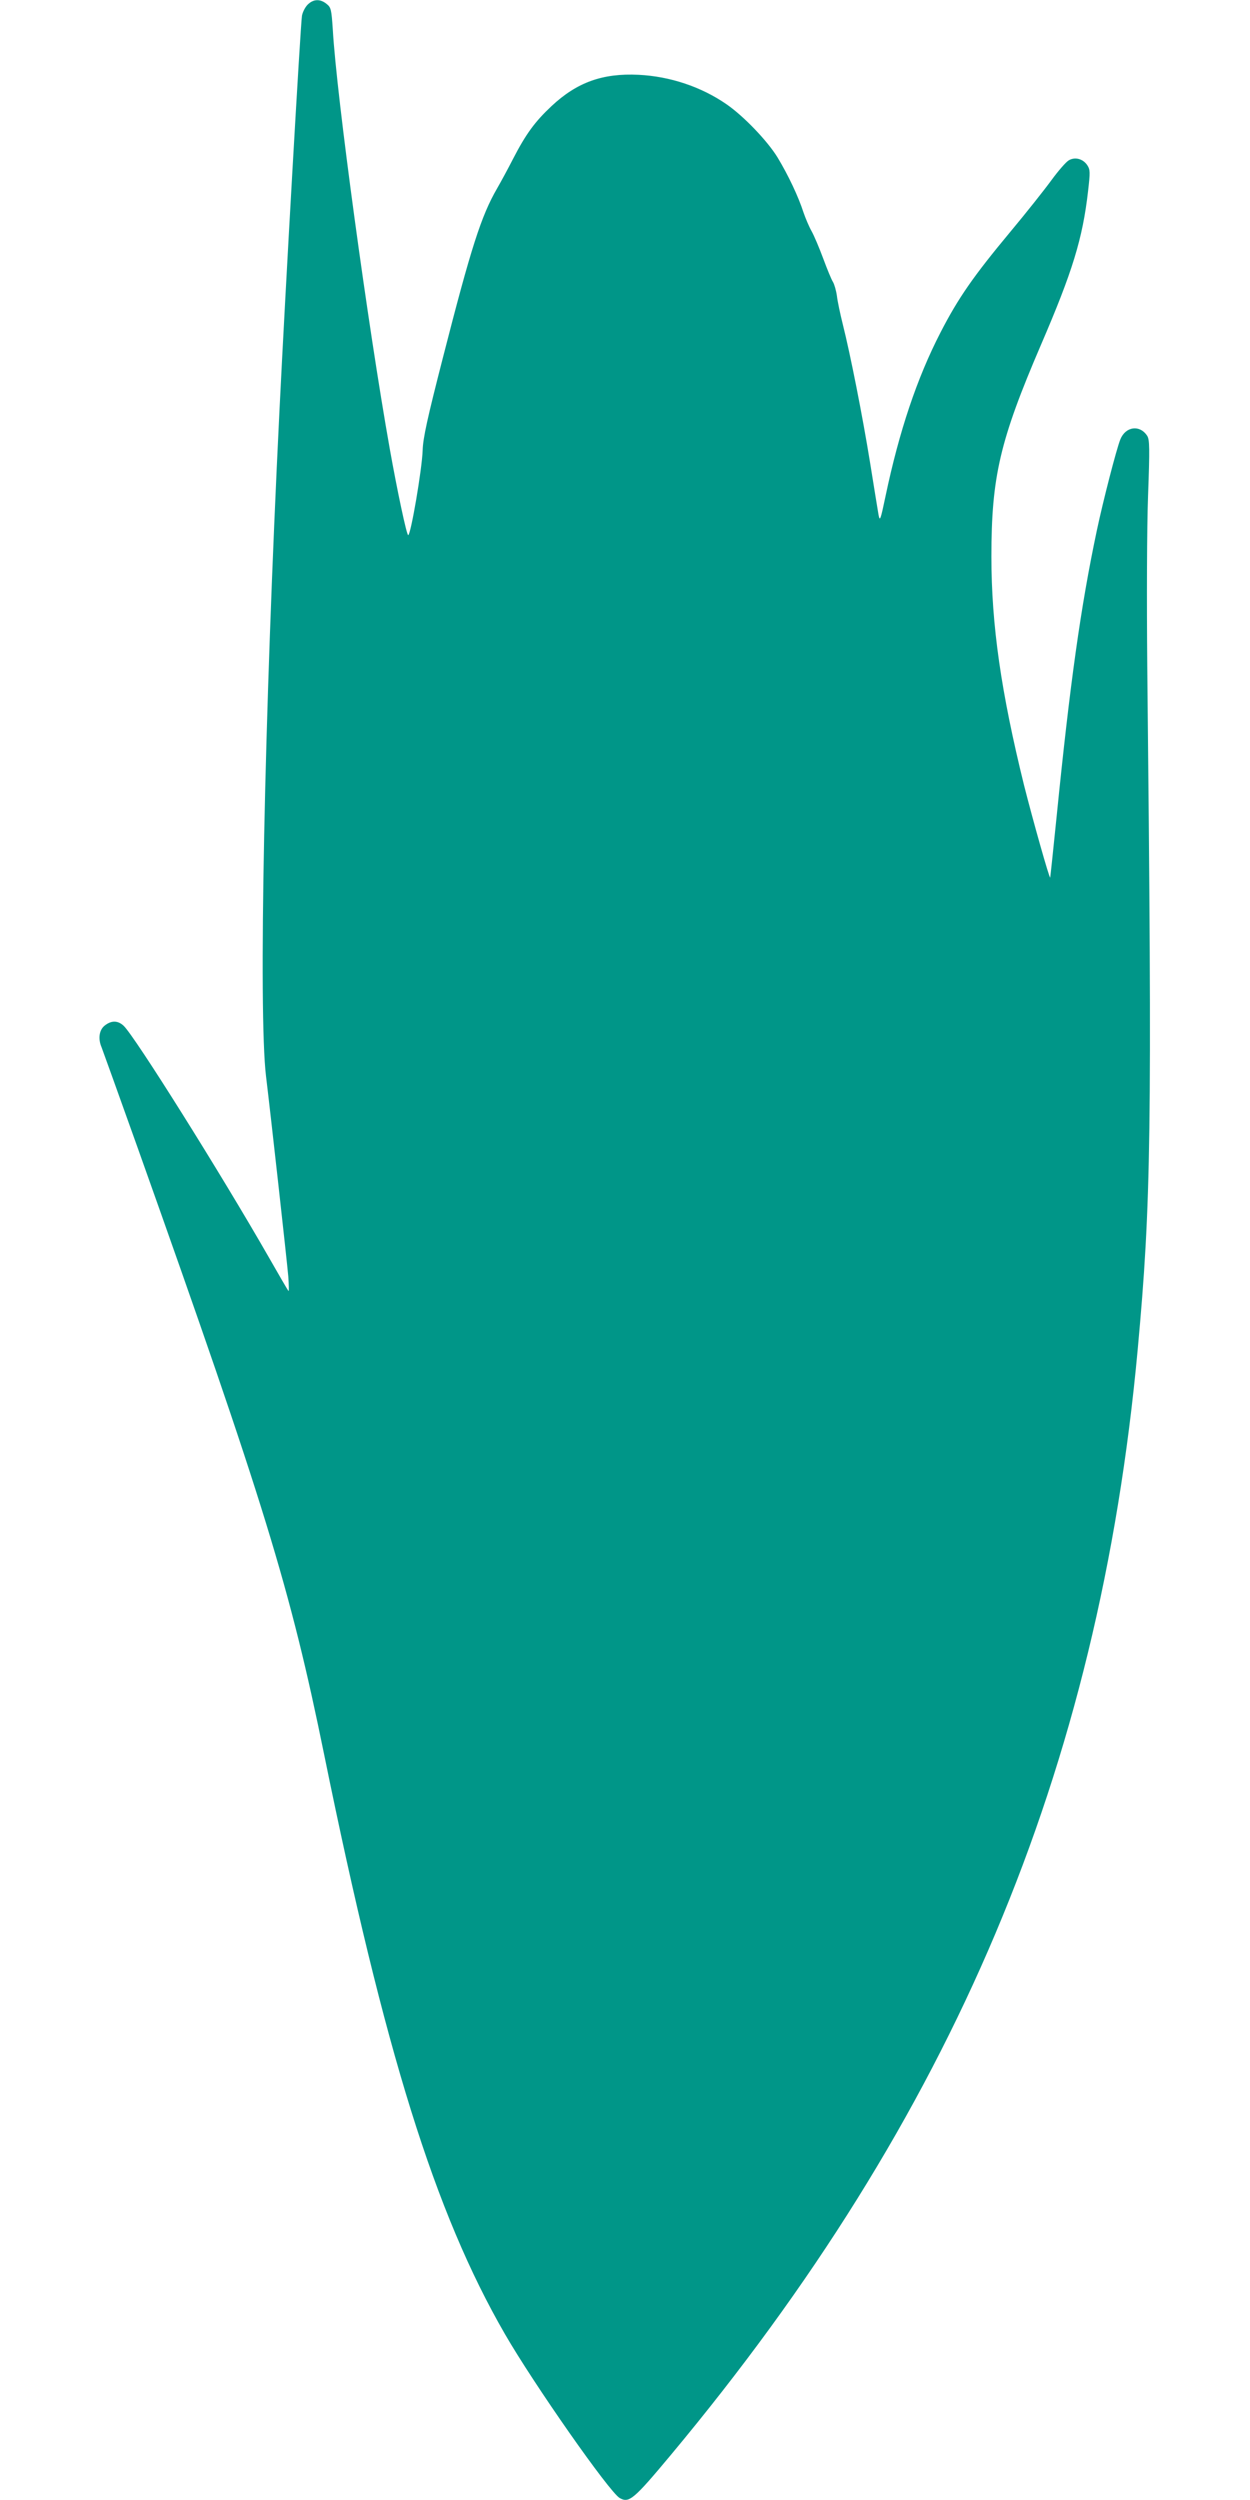 <?xml version="1.0" standalone="no"?>
<!DOCTYPE svg PUBLIC "-//W3C//DTD SVG 20010904//EN"
 "http://www.w3.org/TR/2001/REC-SVG-20010904/DTD/svg10.dtd">
<svg version="1.0" xmlns="http://www.w3.org/2000/svg"
 width="640pt" height="1280pt" viewBox="0 0 640 1280"
 preserveAspectRatio="xMidYMid meet">
<g transform="translate(0,1280) scale(0.1,-0.1)"
fill="#009688" stroke="none">
<path d="M1575 12776 c-13 -13 -26 -39 -29 -57 -8 -56 -85 -1405 -115 -2019
-78 -1577 -108 -3085 -69 -3410 25 -206 106 -935 114 -1025 3 -44 4 -78 1 -75
-3 3 -49 82 -102 175 -245 428 -686 1131 -742 1183 -30 28 -63 28 -97 1 -28
-22 -35 -67 -16 -111 5 -13 89 -246 186 -518 650 -1827 780 -2251 954 -3105
310 -1521 566 -2343 925 -2965 147 -255 535 -810 588 -840 48 -27 71 -8 262
221 1443 1731 2191 3501 2390 5659 69 752 74 1101 49 3500 -3 336 -2 706 4
870 9 246 8 288 -4 308 -38 59 -111 49 -138 -18 -20 -50 -88 -314 -120 -465
-83 -392 -138 -787 -206 -1465 -17 -168 -32 -309 -33 -313 -3 -10 -89 295
-134 473 -117 475 -167 818 -167 1170 0 409 43 594 254 1085 161 374 213 542
241 787 11 96 11 109 -4 132 -22 33 -63 44 -95 25 -14 -8 -54 -54 -89 -102
-35 -48 -130 -168 -211 -265 -188 -226 -266 -338 -357 -515 -120 -233 -211
-504 -281 -837 -26 -124 -29 -132 -36 -95 -4 22 -23 141 -43 265 -39 241 -101
555 -140 710 -13 52 -27 118 -30 145 -4 28 -13 59 -20 71 -8 12 -30 66 -50
120 -20 54 -47 118 -60 141 -13 23 -31 66 -41 95 -26 81 -78 191 -133 282 -52
85 -174 212 -261 272 -130 90 -290 143 -450 151 -184 9 -316 -38 -447 -161
-84 -79 -130 -141 -197 -271 -25 -49 -62 -117 -81 -150 -81 -140 -133 -302
-277 -865 -80 -312 -102 -412 -104 -475 -3 -97 -61 -435 -74 -435 -8 0 -57
232 -94 440 -112 629 -273 1811 -292 2148 -7 104 -9 114 -32 132 -33 27 -68
25 -97 -4z"/>
</g>
</svg>

